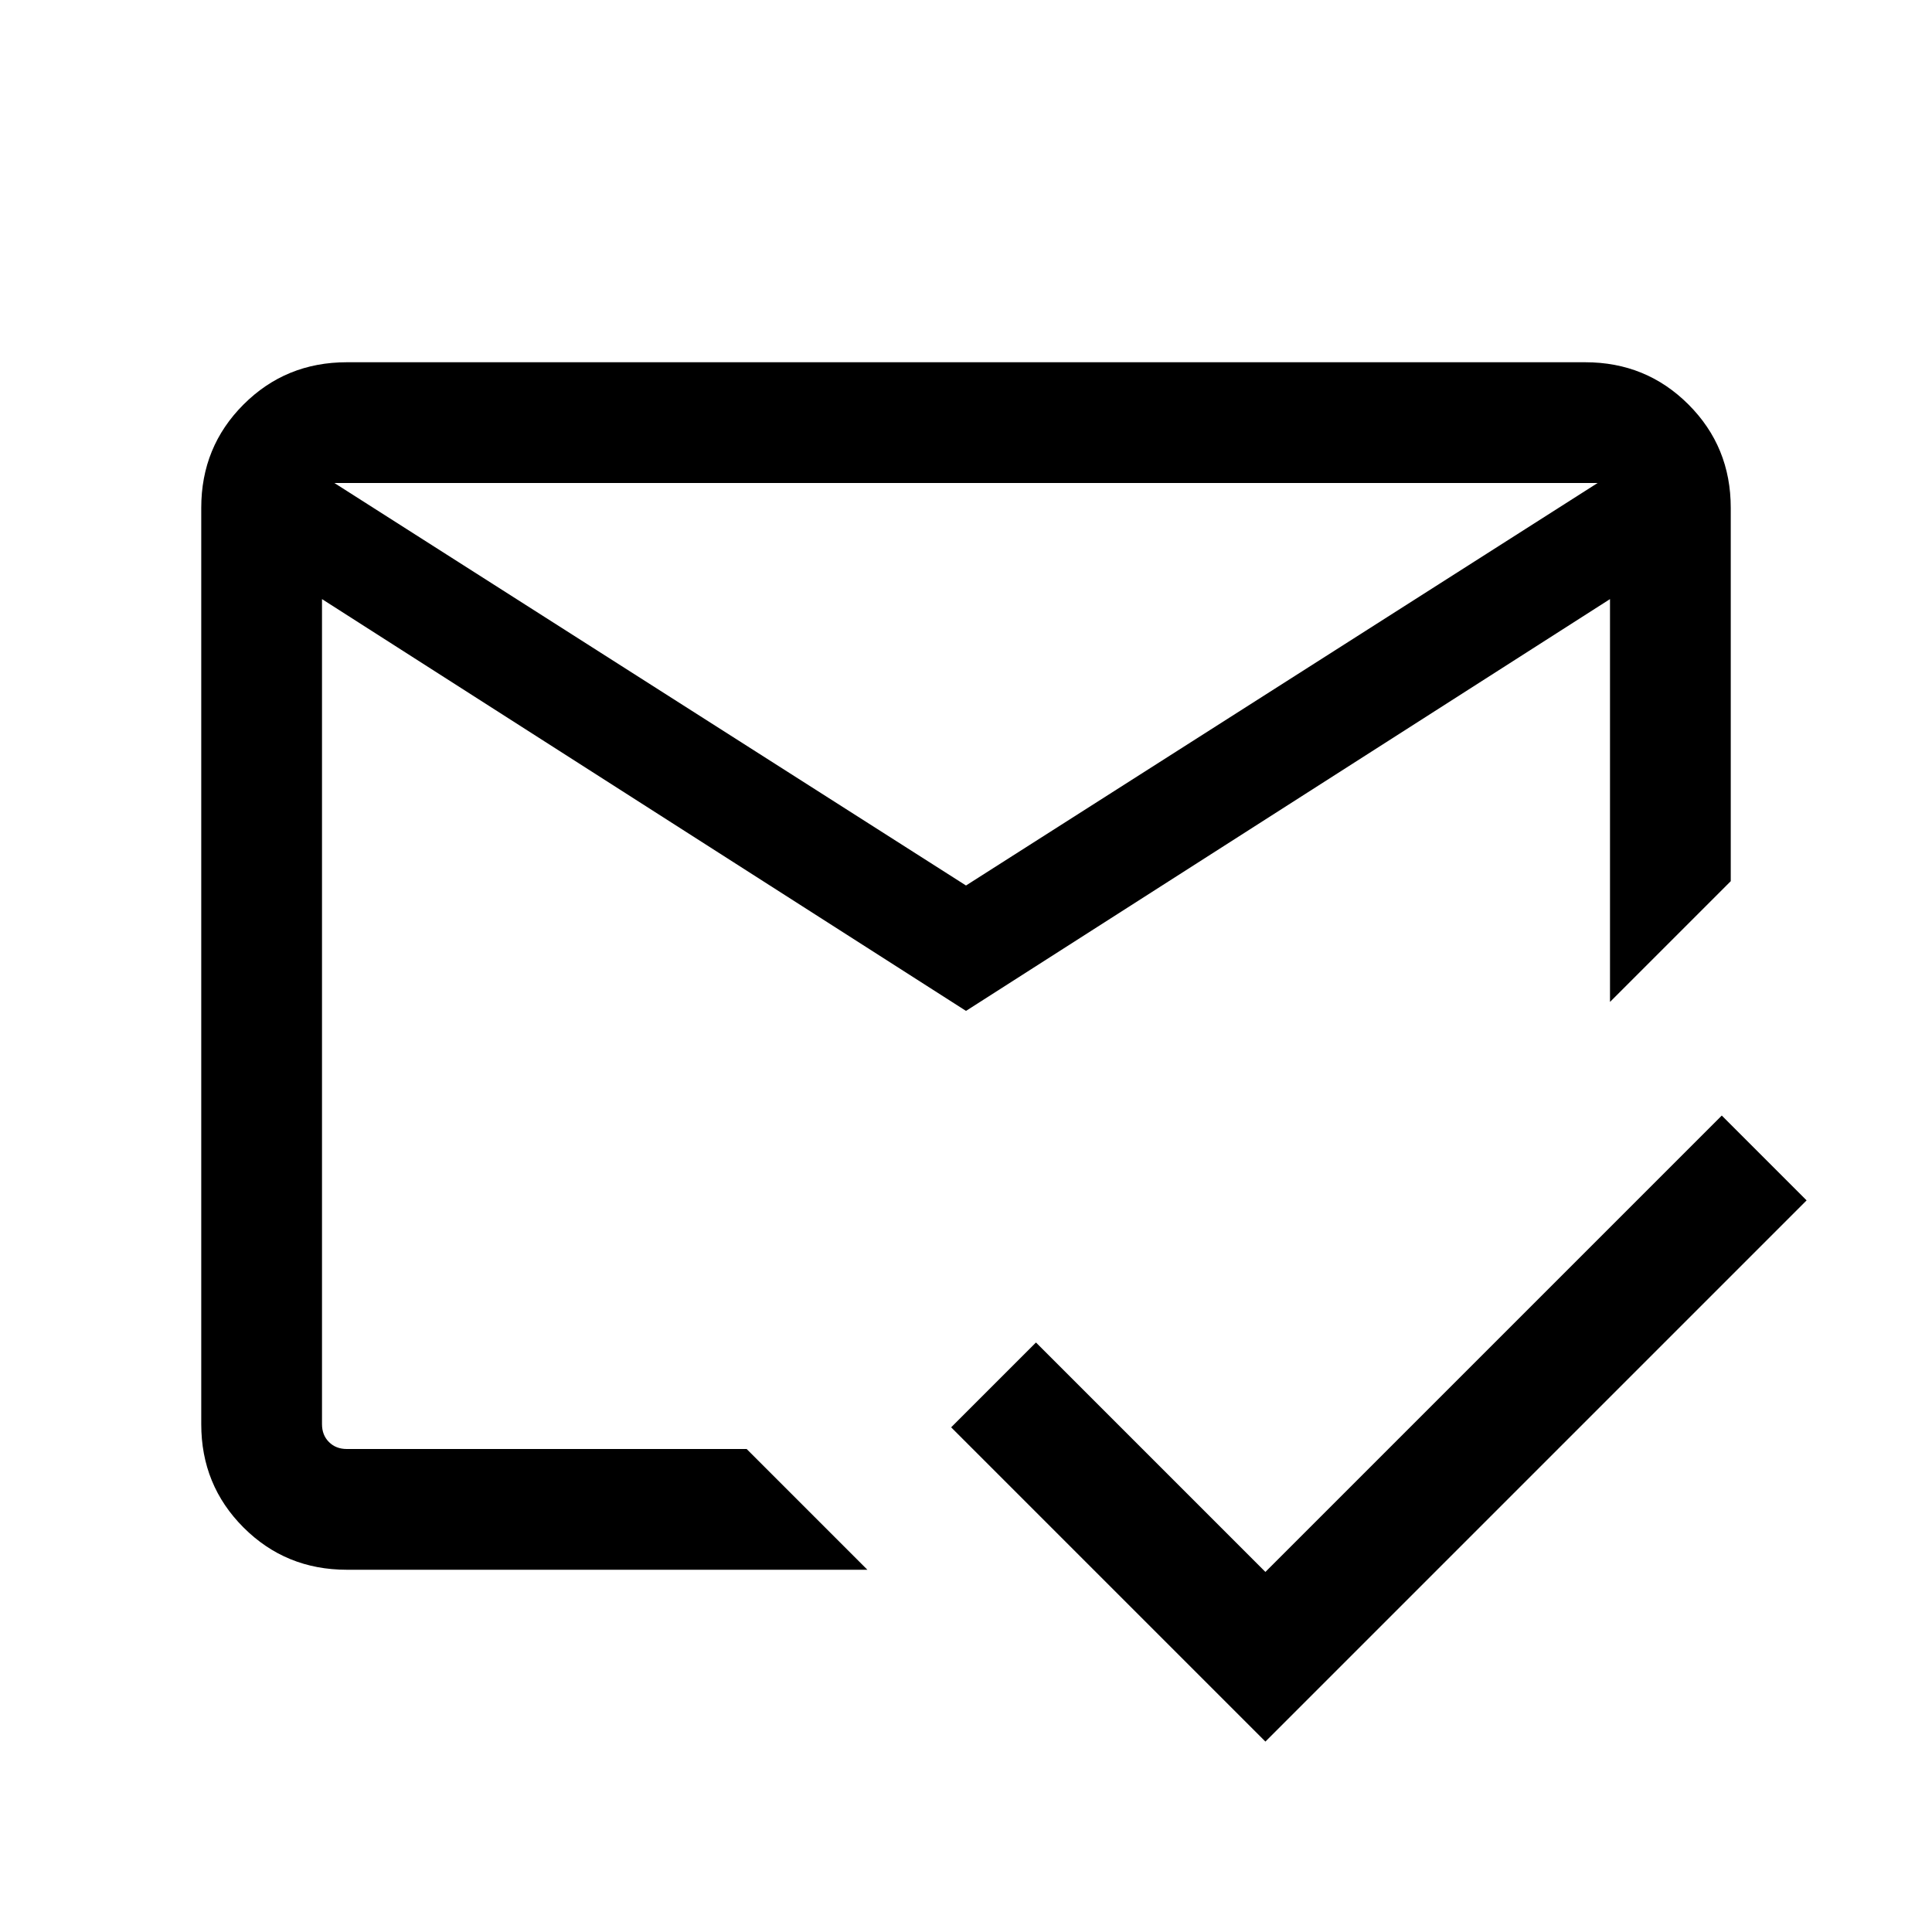 <svg xmlns="http://www.w3.org/2000/svg" height="24px" viewBox="0 -960 960 960" width="24px" fill="#000000"><path d="M628.77-94.62 472.62-250.77l42.15-42.15 114 114 226.77-226.77 42.15 42.15L628.77-94.62ZM480-520l313.85-200h-627.7L480-520Zm0 62.31L160-662.31v410q0 5.39 3.46 8.85t8.85 3.46H371l60 60H172.31Q142-180 121-201q-21-21-21-51.31v-455.38Q100-738 121-759q21-21 51.31-21h615.38Q818-780 839-759q21 21 21 51.31v185.54l-60 60v-200.16L480-457.69Zm0 6.54Zm0-68.85Zm0 62.31Z"/></svg>